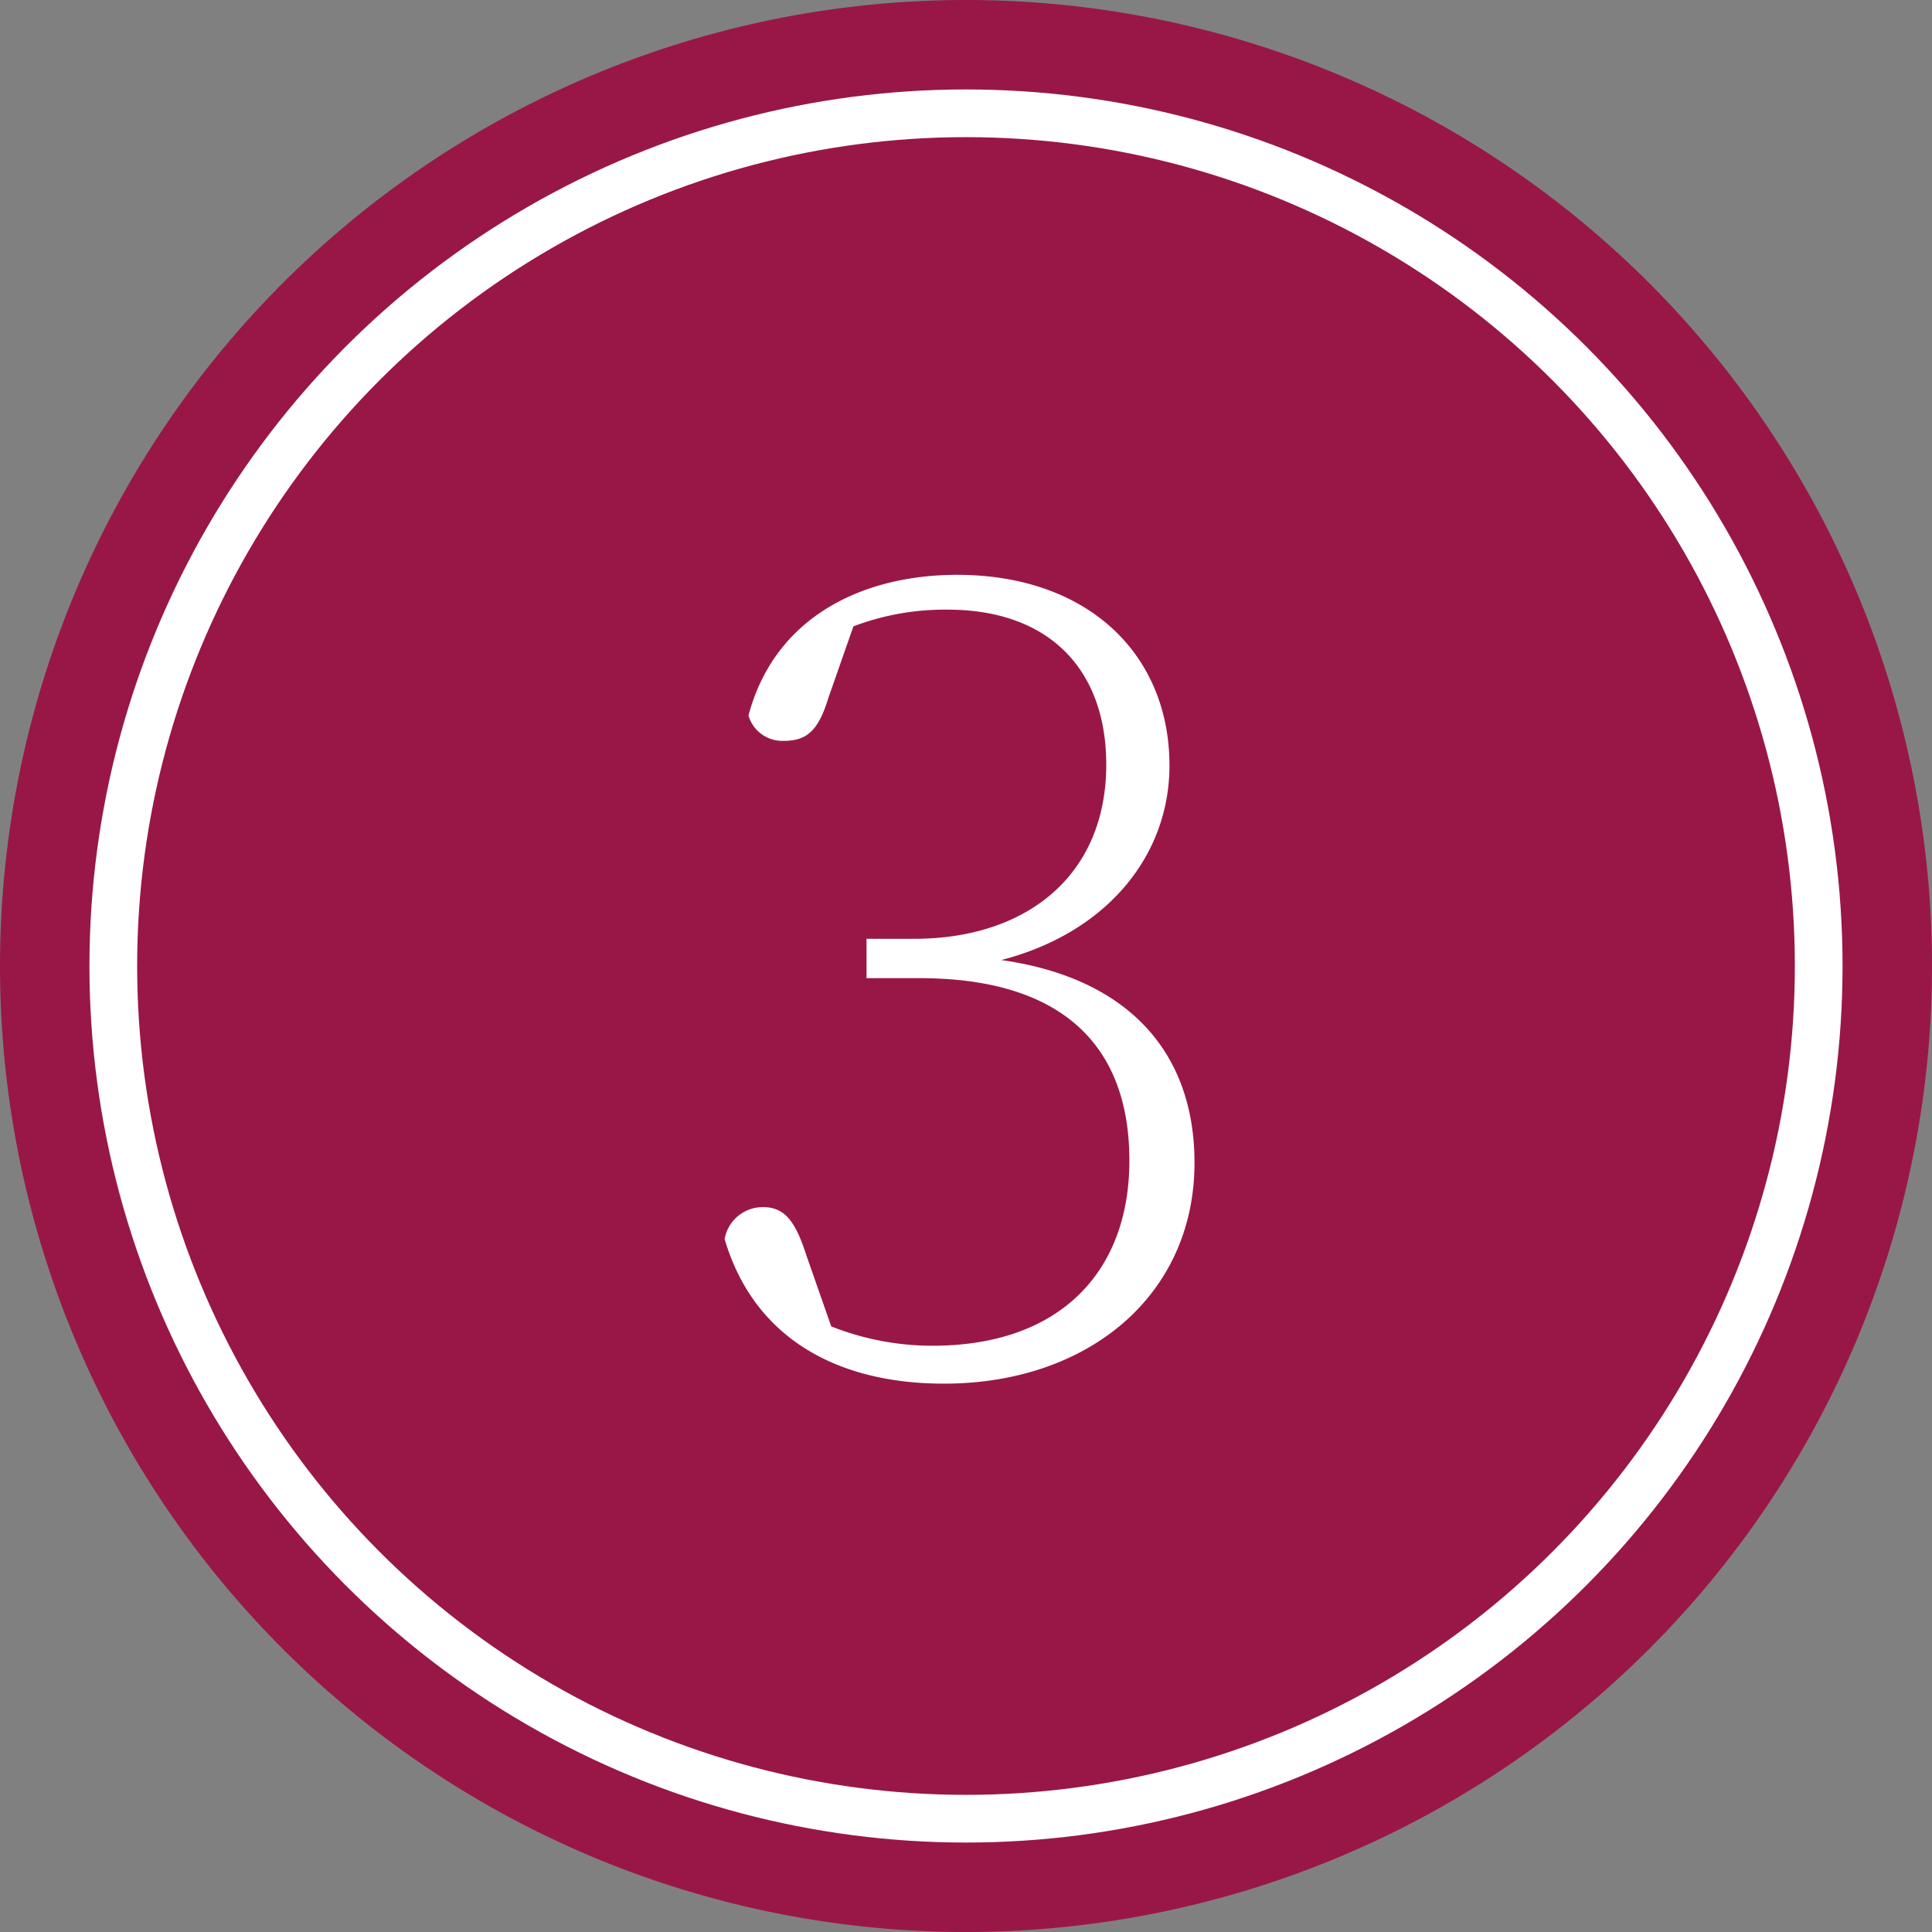 <svg id="Ebene_1" data-name="Ebene 1" xmlns="http://www.w3.org/2000/svg" viewBox="0 0 81 81"><rect x="0" y="0" width="81" height="81" fill="#808080" stroke="none"/><defs><style>.cls-1{fill:#991747;}.cls-2{fill:#fff;}.cls-3{fill:none;stroke:#fff;stroke-width:2px;}</style></defs><path class="cls-1" d="M40.5,81A40.5,40.5,0,1,0,0,40.5,40.5,40.5,0,0,0,40.5,81" transform="translate(0)"/><path class="cls-2" d="M38.33,39.36c4.7,0,8.05-2.65,8.05-7.3,0-4-2.4-6.5-6.65-6.5a10.8,10.8,0,0,0-3.95.7l-1.05,3c-.4,1.3-.85,1.8-1.85,1.8A1.48,1.48,0,0,1,31.38,30c1.1-4.15,4.8-5.9,8.75-5.9,5.45,0,8.9,3.3,8.9,8,0,3.75-2.6,7-7.05,8.15,5.3.75,8.1,3.85,8.1,8.5,0,5.55-4.45,9.26-10.5,9.26-4.6,0-8-2-9.2-6.06A1.62,1.62,0,0,1,32,50.61c.9,0,1.35.6,1.8,2l1.05,3a11.49,11.49,0,0,0,4.25.81c5.35,0,8.25-3.11,8.25-7.76,0-4.9-2.9-7.65-8.8-7.65H36.33V39.36Z" transform="translate(0)"/><circle class="cls-3" cx="40.5" cy="40.5" r="35.75"/></svg>